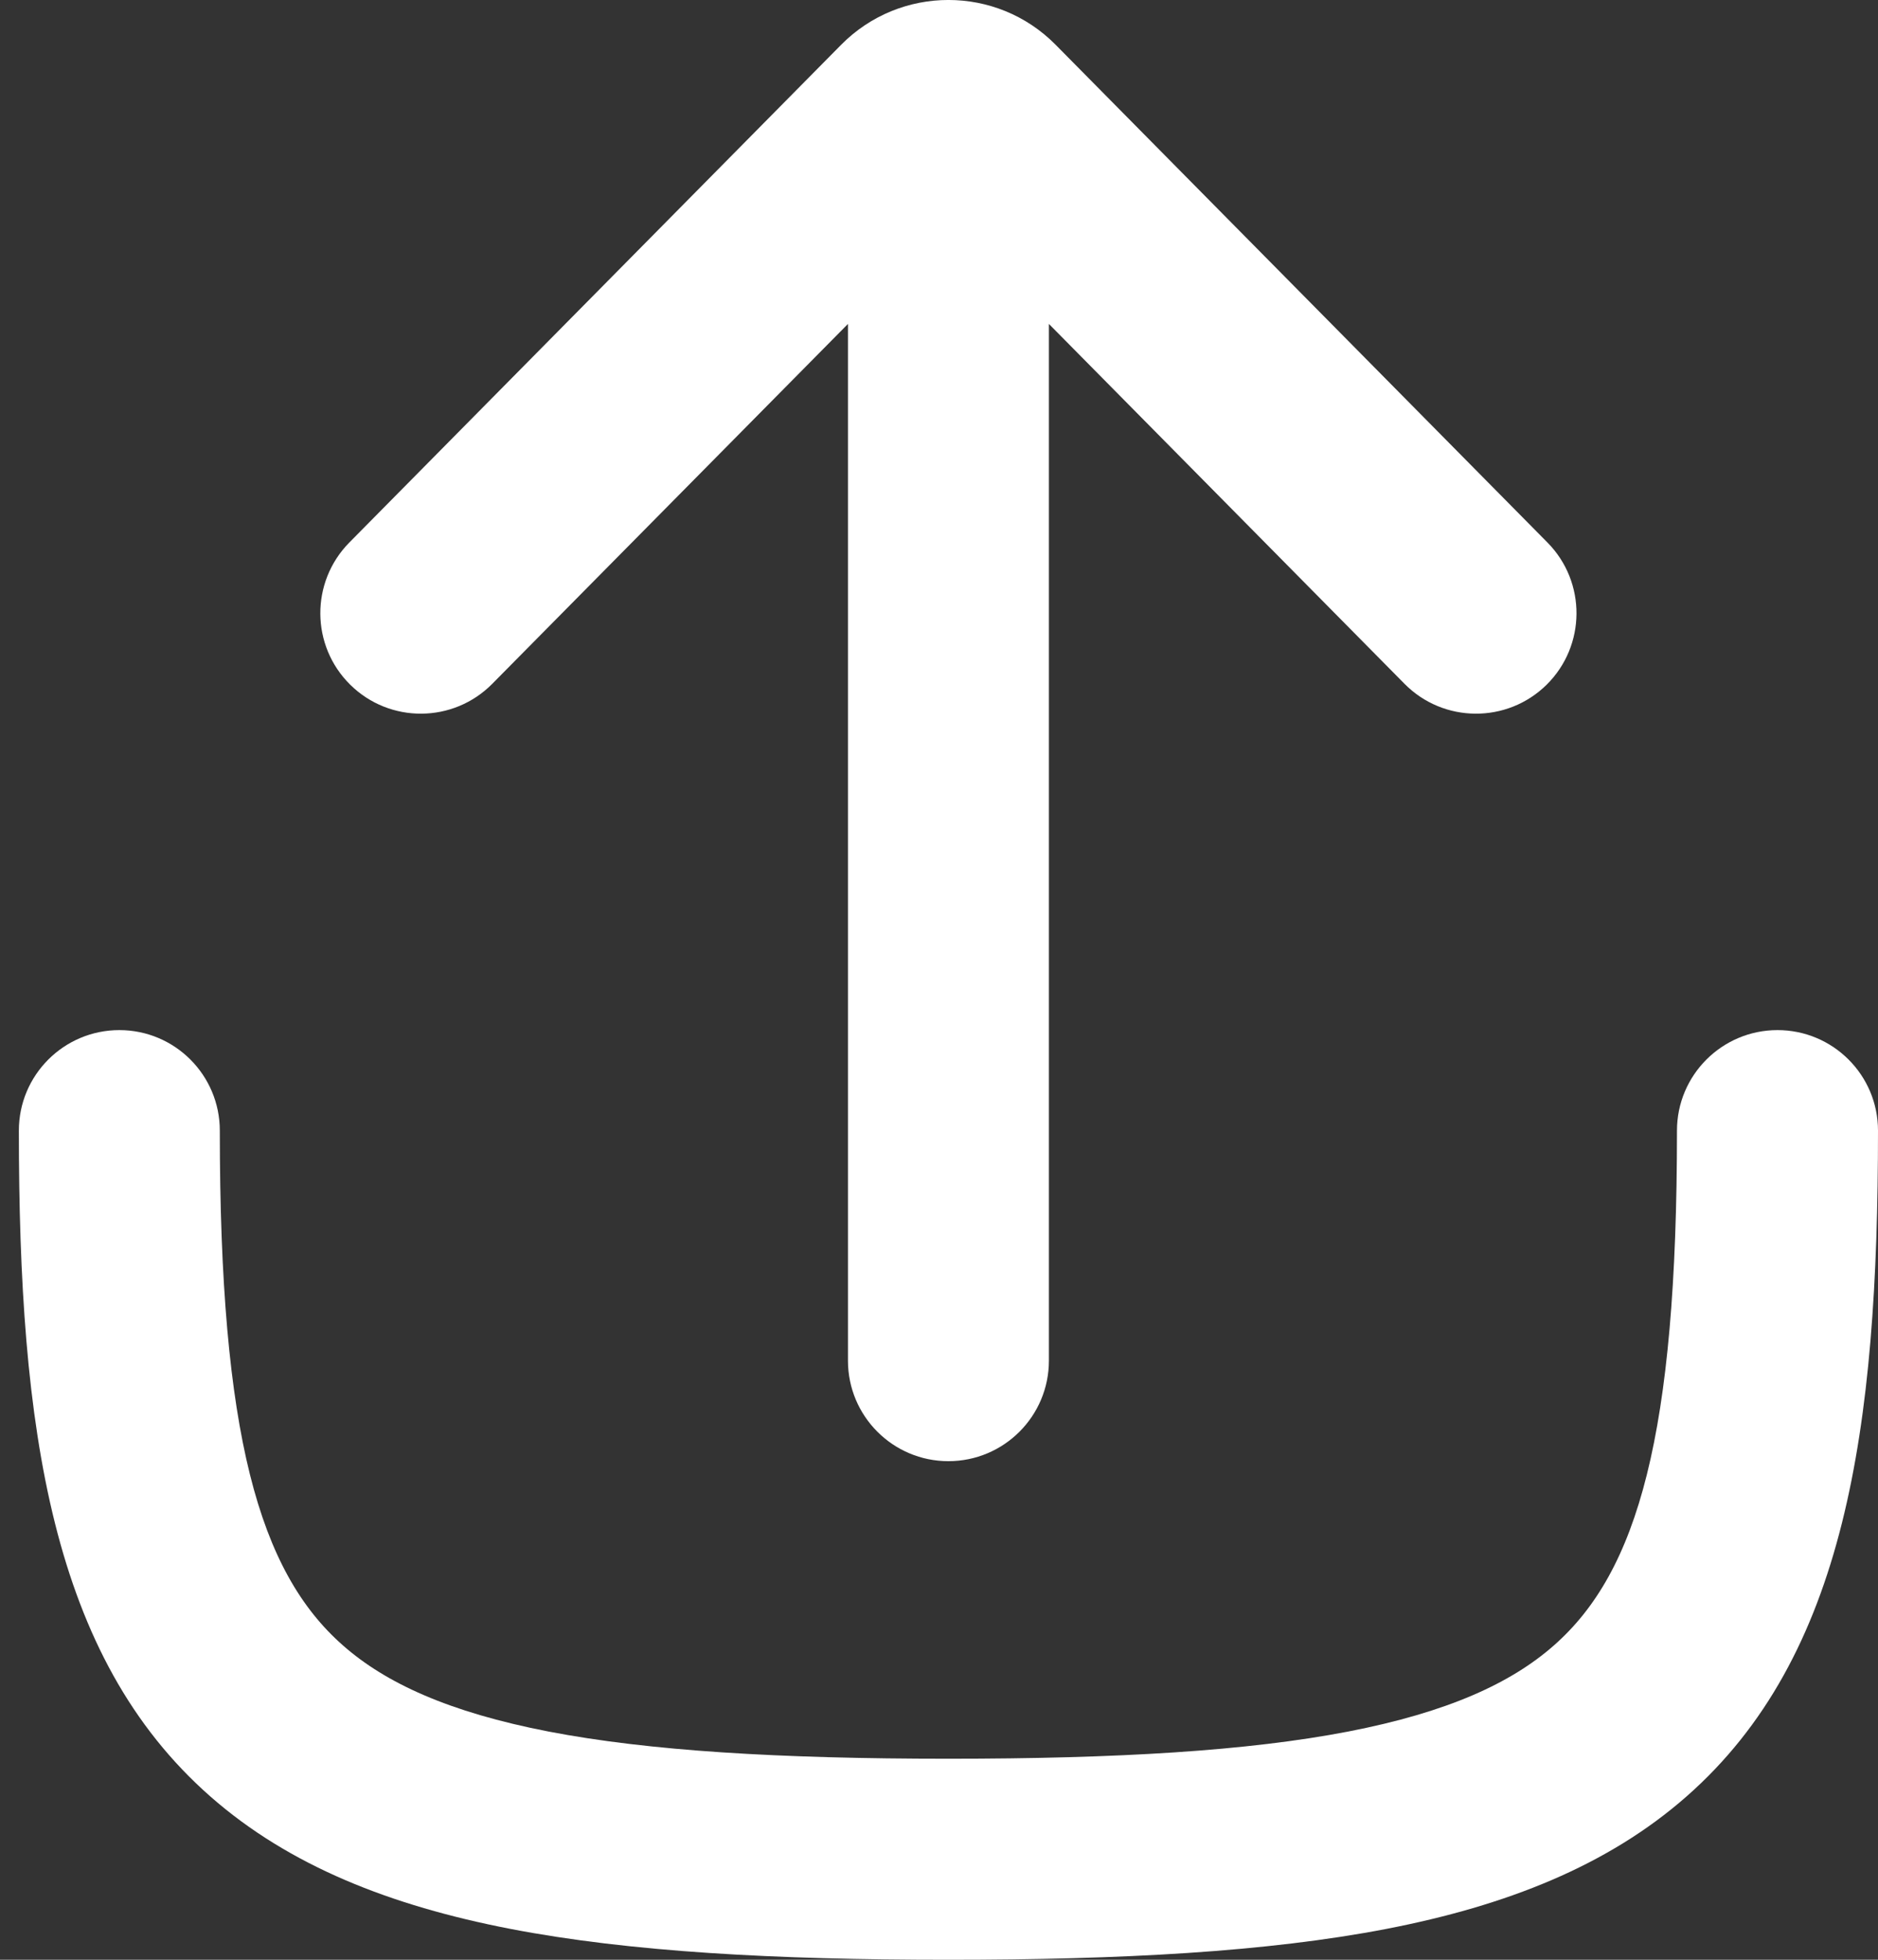 <svg width="23" height="24" viewBox="0 0 23 24" fill="none" xmlns="http://www.w3.org/2000/svg">
<rect x="0" y="0" width="23" height="24" fill="#333333" stroke="none"/>
<path fill-rule="evenodd" clip-rule="evenodd" d="M4.289 8.385C3.805 7.907 3.801 7.128 4.278 6.644L10.302 0.548C11.025 -0.183 12.206 -0.183 12.928 0.548L18.952 6.644C19.43 7.128 19.425 7.907 18.942 8.385C18.459 8.862 17.679 8.858 17.201 8.374L12.846 3.967V16.663C12.846 17.343 12.295 17.894 11.615 17.894C10.936 17.894 10.385 17.343 10.385 16.663V3.967L6.029 8.374C5.551 8.858 4.772 8.862 4.289 8.385ZM1.462 12.615C2.141 12.615 2.692 13.166 2.692 13.846C2.692 17.57 3.172 19.247 4.201 20.151C4.722 20.61 5.495 20.968 6.718 21.205C7.947 21.442 9.538 21.538 11.615 21.538C13.692 21.538 15.284 21.442 16.512 21.205C17.735 20.968 18.509 20.61 19.03 20.151C20.059 19.247 20.538 17.57 20.538 13.846C20.538 13.166 21.09 12.615 21.769 12.615C22.449 12.615 23 13.166 23 13.846C23 17.505 22.603 20.288 20.655 22C19.688 22.85 18.447 23.338 16.979 23.622C15.517 23.904 13.739 24 11.615 24C9.492 24 7.714 23.904 6.252 23.622C4.783 23.338 3.543 22.85 2.576 22C0.628 20.288 0.231 17.505 0.231 13.846C0.231 13.166 0.782 12.615 1.462 12.615Z" fill="white"/>
</svg>
